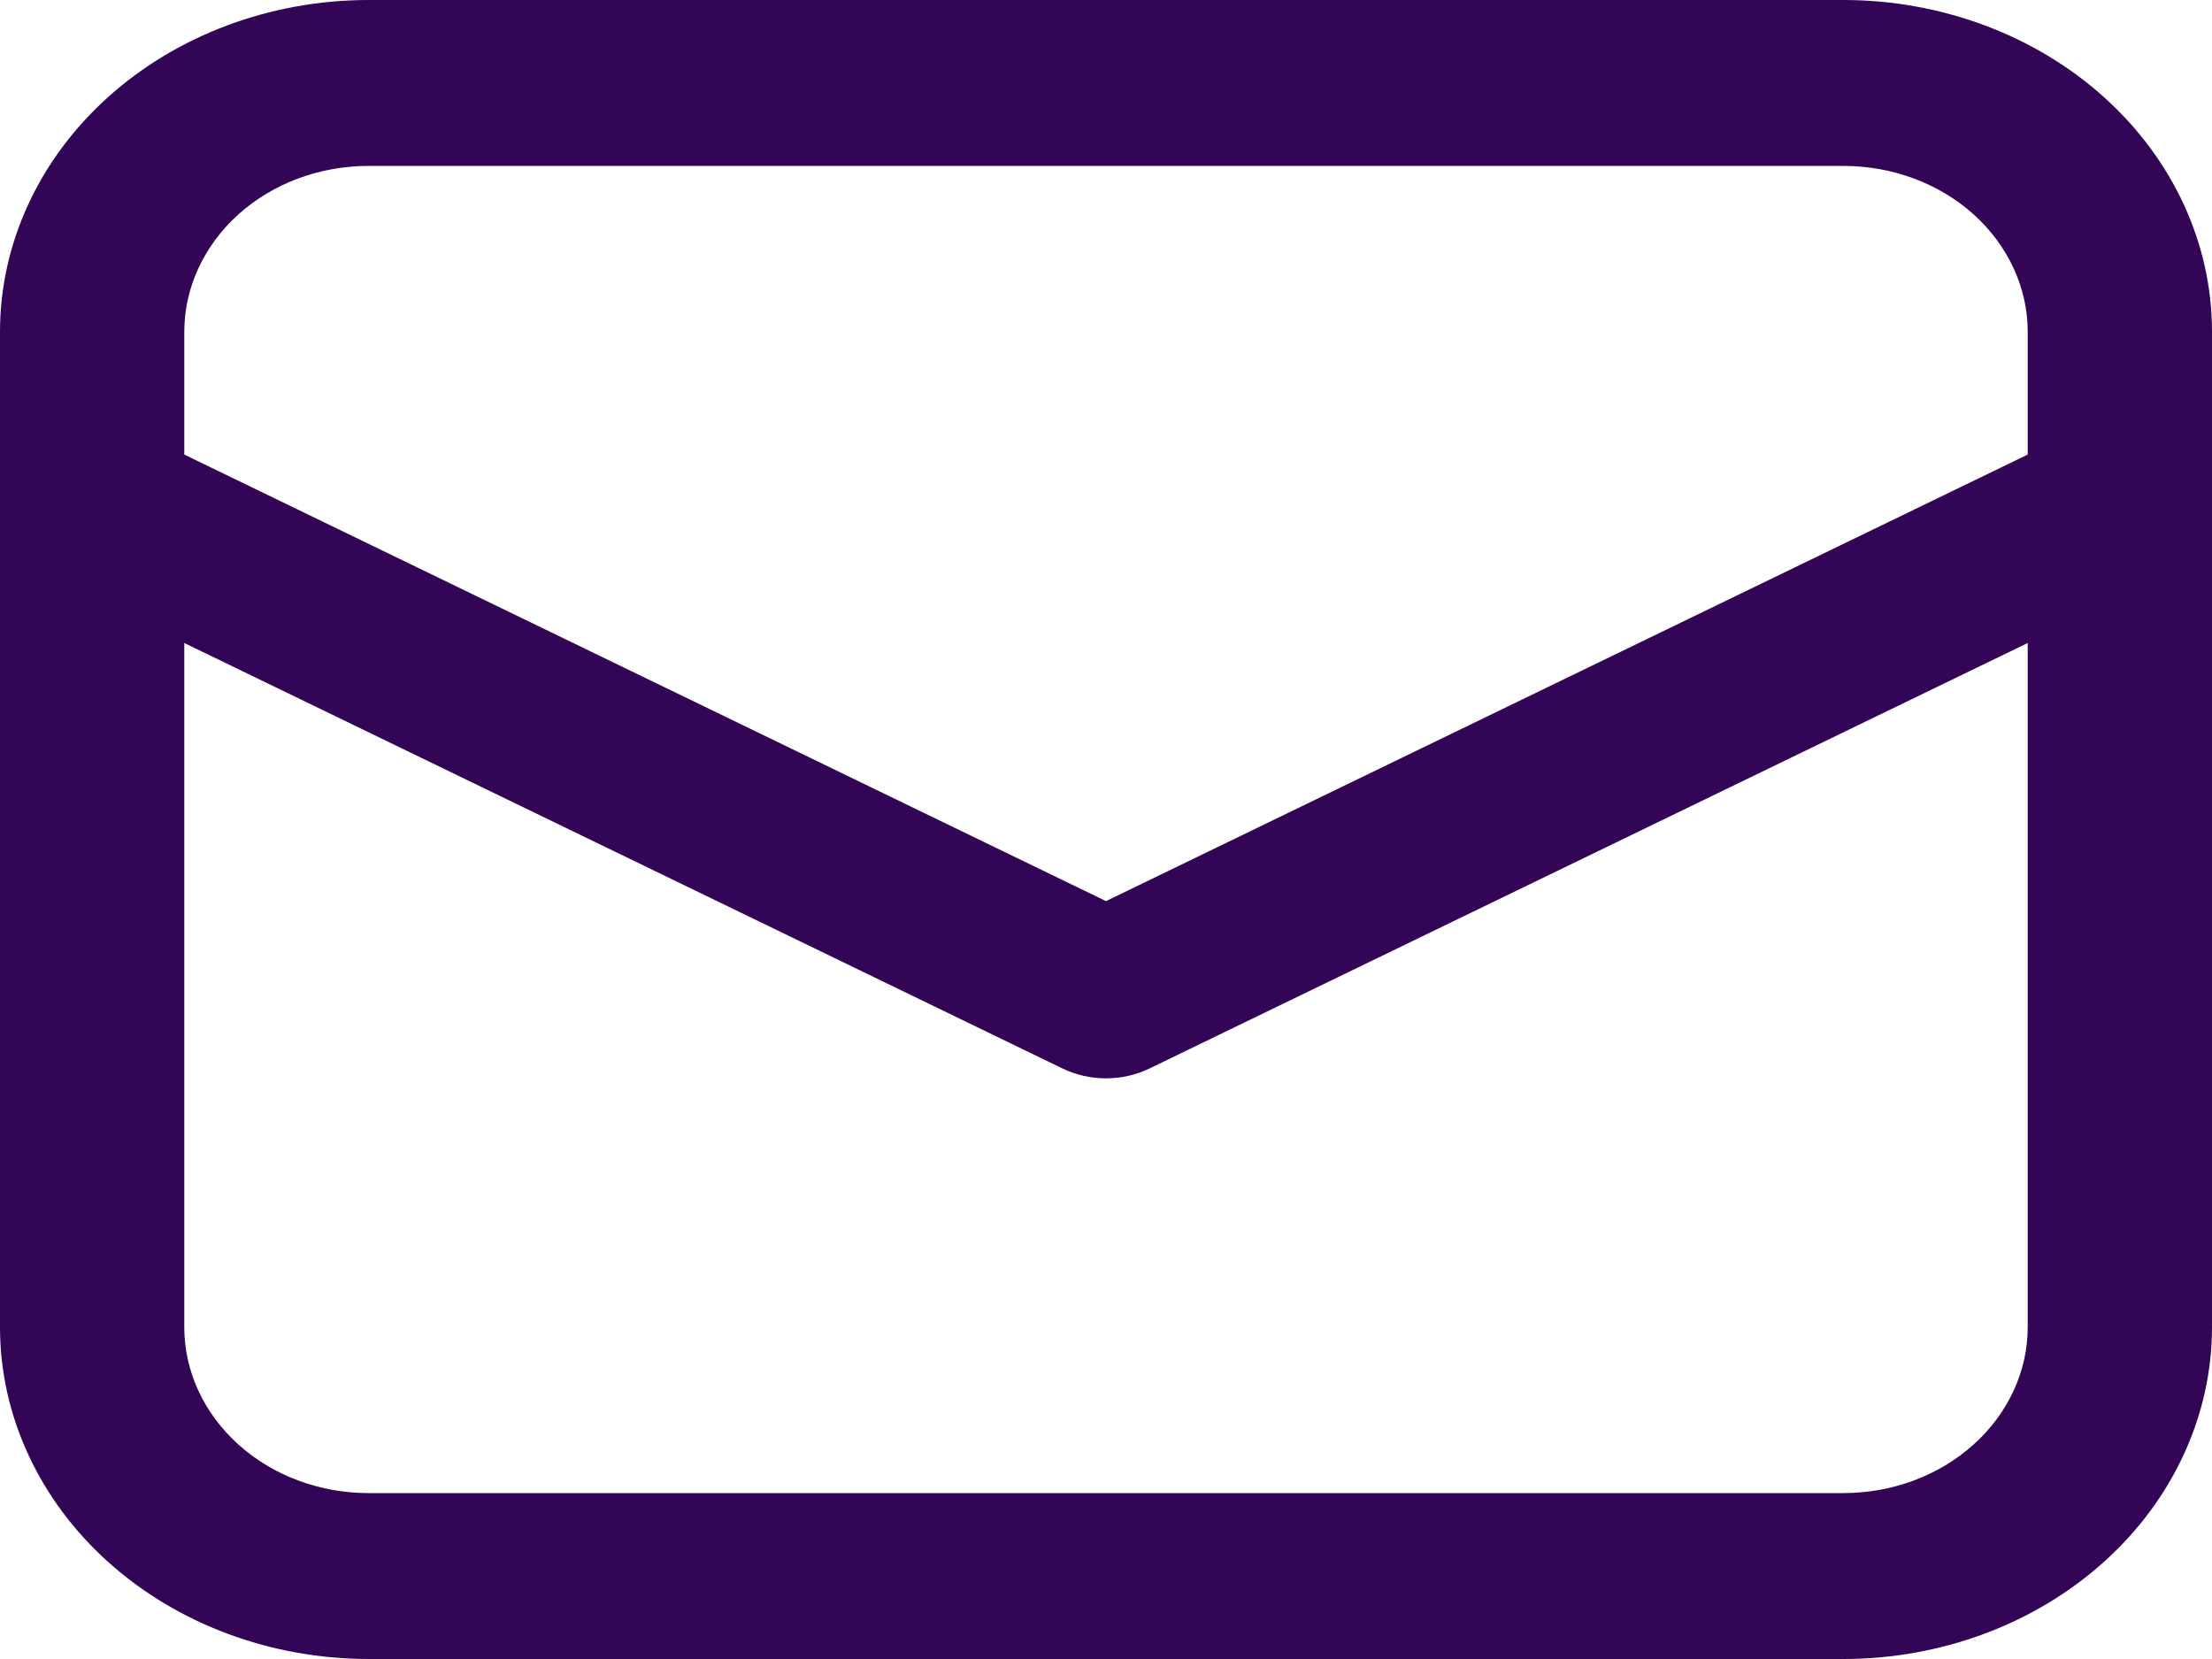 <svg width="16" height="12" viewBox="0 0 16 12" fill="none" xmlns="http://www.w3.org/2000/svg">
<path d="M0 3.646V9.6C0 10.236 0.281 10.847 0.781 11.297C1.281 11.747 1.959 12 2.667 12H13.333C14.041 12 14.719 11.747 15.219 11.297C15.719 10.847 16 10.236 16 9.6V2.4C16 1.763 15.719 1.153 15.219 0.703C14.719 0.253 14.041 0 13.333 0H2.667C1.959 0 1.281 0.253 0.781 0.703C0.281 1.153 0 1.763 0 2.4V3.646ZM2.667 1.2H13.333C13.687 1.2 14.026 1.326 14.276 1.551C14.526 1.777 14.667 2.082 14.667 2.4V3.288L8 6.518L1.333 3.288V2.4C1.333 2.082 1.474 1.777 1.724 1.551C1.974 1.326 2.313 1.2 2.667 1.2ZM1.333 4.651L7.684 7.728C7.781 7.775 7.89 7.8 8 7.8C8.11 7.8 8.219 7.775 8.316 7.728L14.667 4.651V9.6C14.667 9.918 14.526 10.223 14.276 10.448C14.026 10.674 13.687 10.8 13.333 10.8H2.667C2.313 10.8 1.974 10.674 1.724 10.448C1.474 10.223 1.333 9.918 1.333 9.6V4.651Z" fill="#330556"/>
</svg>
